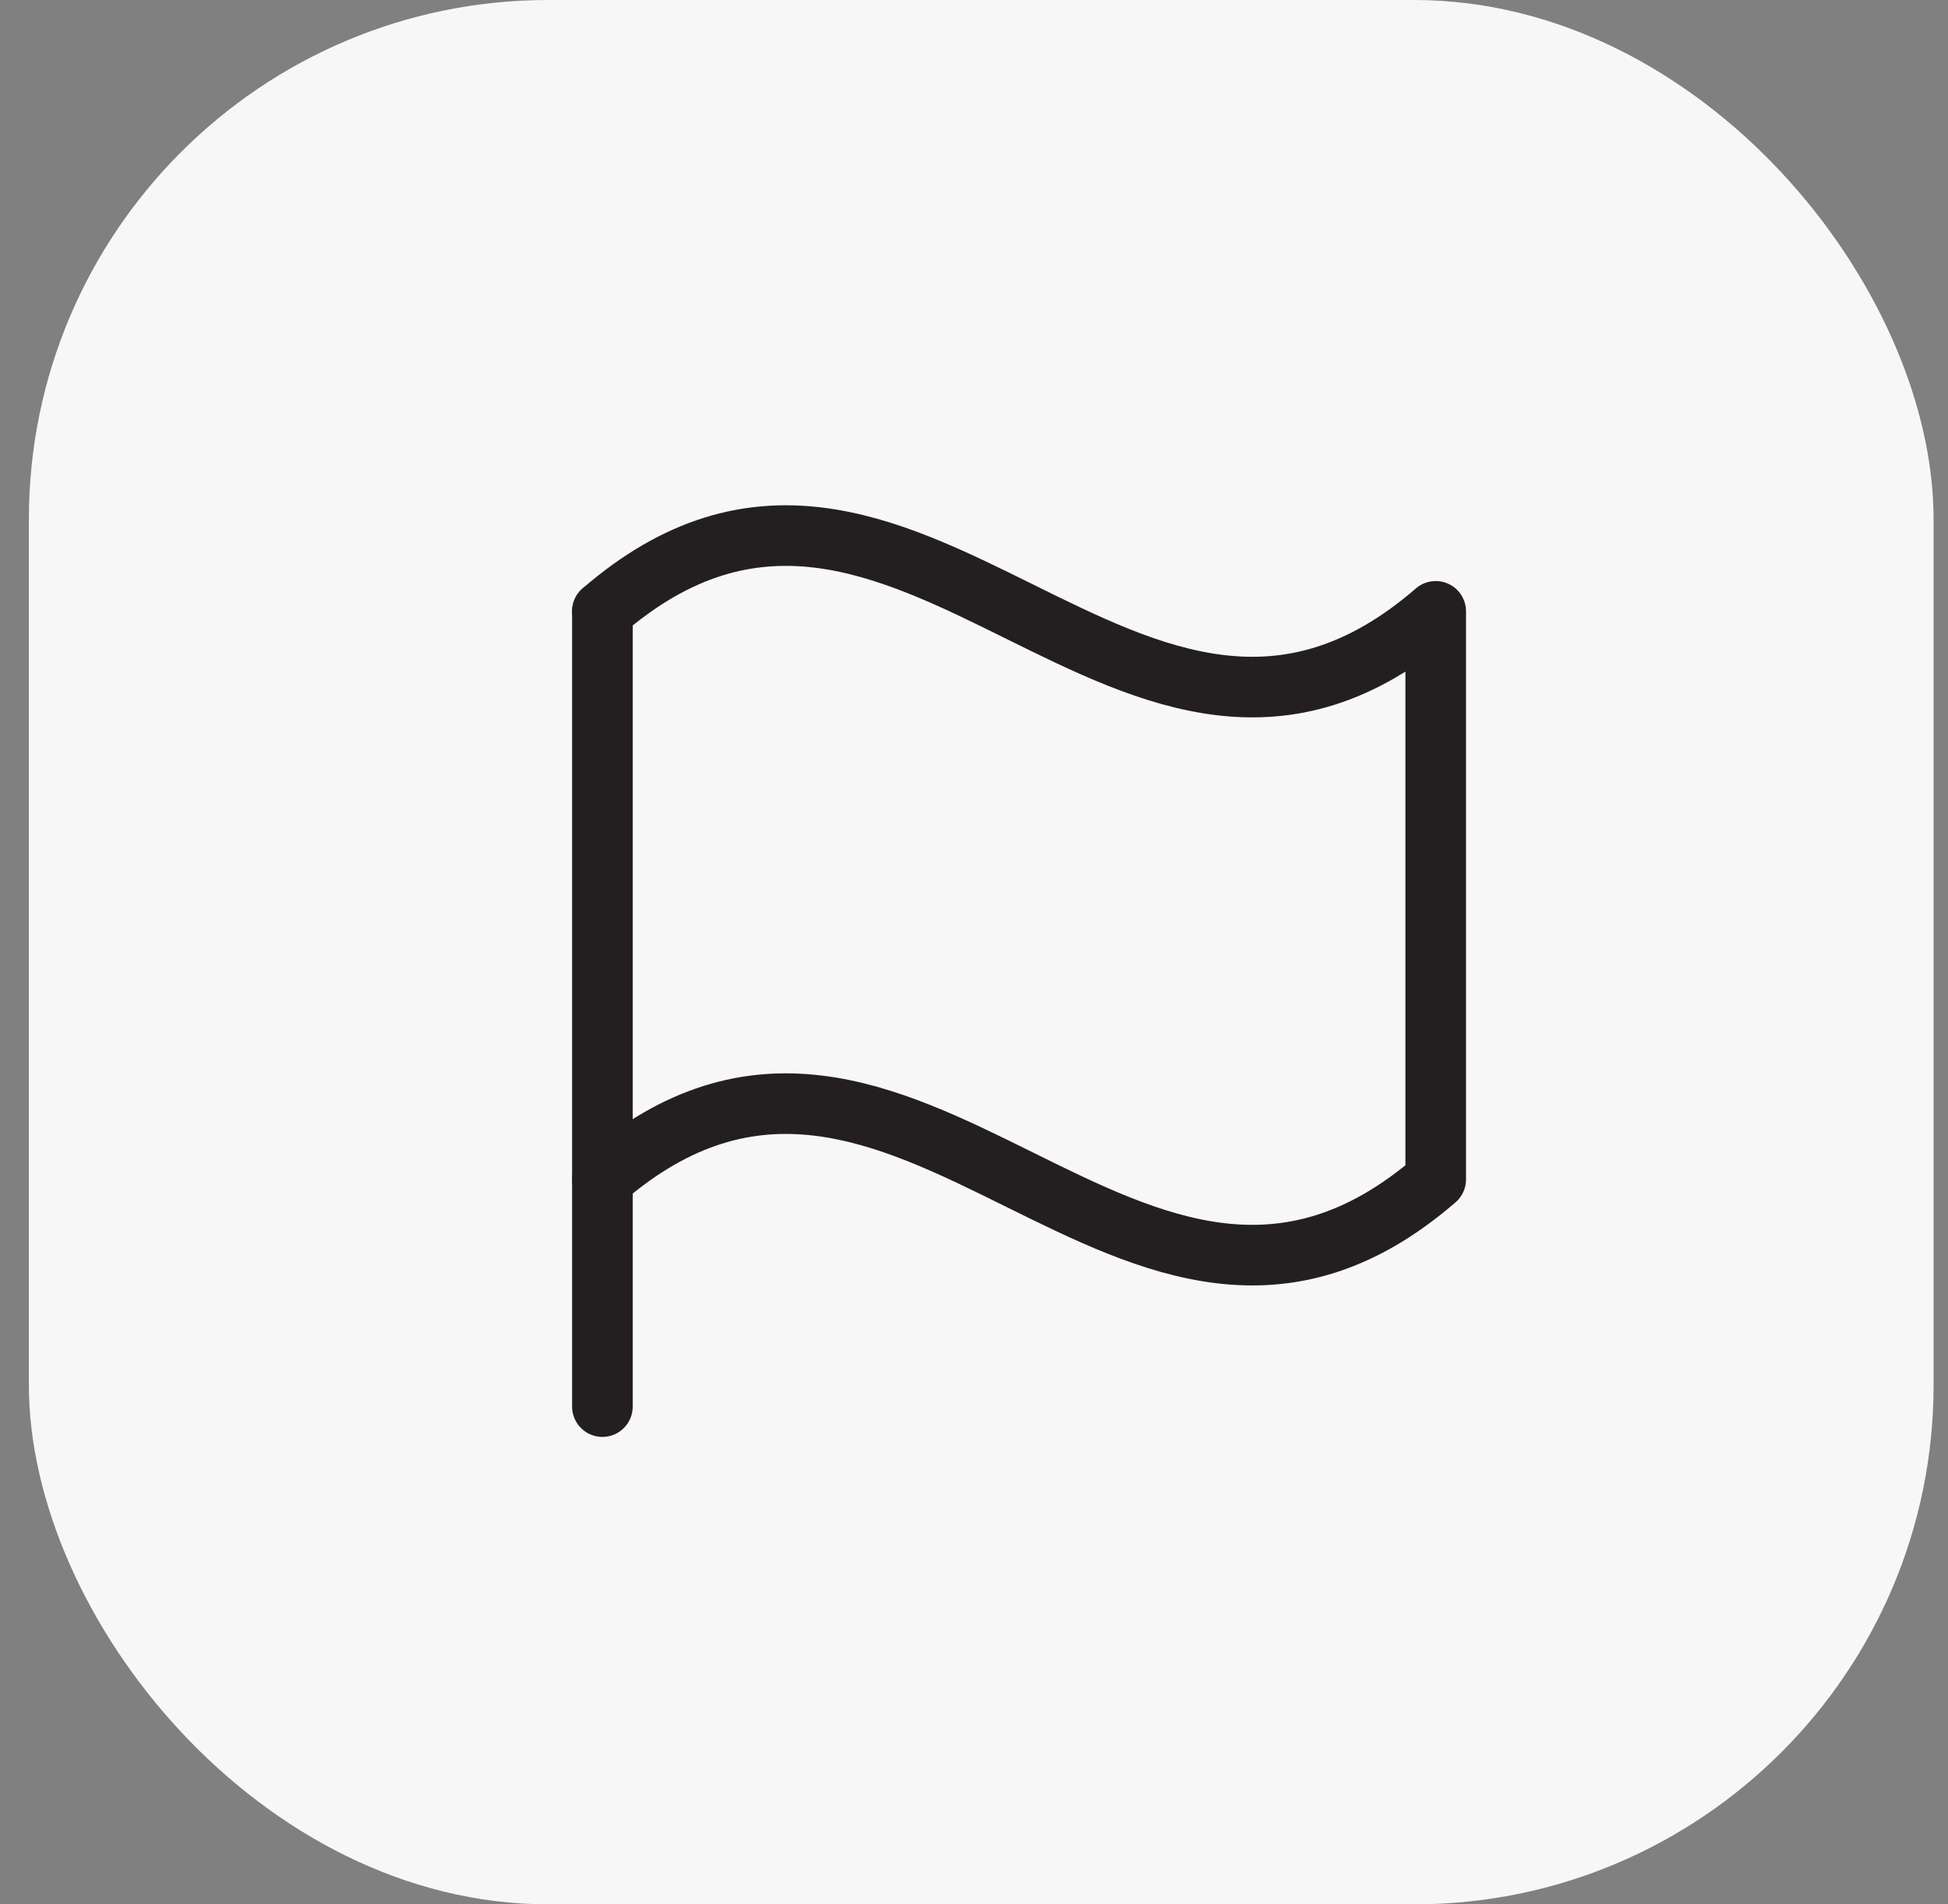 <?xml version="1.0" encoding="UTF-8"?> <svg xmlns="http://www.w3.org/2000/svg" width="45" height="44" viewBox="0 0 45 44" fill="none"><rect x="0" y="0" width="45" height="44" fill="#808080" stroke="none"/><rect x="0.667" width="44" height="44" rx="12" fill="#F7F7F8"></rect><g clip-path="url(#clip0_131_4277)"><path d="M13.916 32.5V14.125" stroke="#231F20" stroke-width="1.4" stroke-linecap="round" stroke-linejoin="round"></path><path d="M13.916 27.25C20.916 21.187 26.166 33.313 33.166 27.25V14.125C26.166 20.188 20.916 8.062 13.916 14.125" stroke="#231F20" stroke-width="1.4" stroke-linecap="round" stroke-linejoin="round"></path></g><defs><clipPath id="clip0_131_4277"><rect width="28" height="28" fill="white" transform="translate(8.666 8)"></rect></clipPath></defs></svg> 